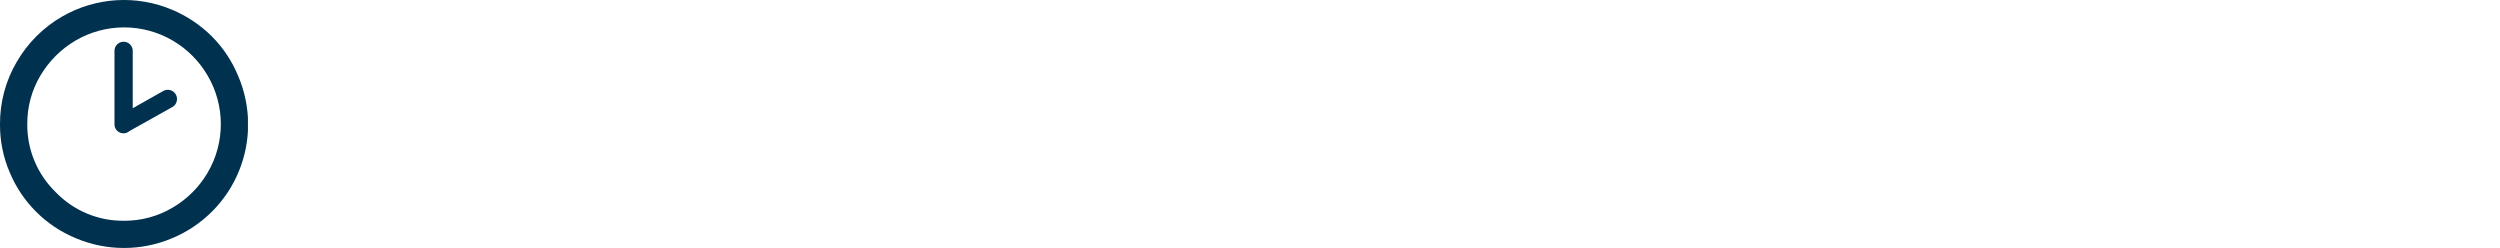 <svg width="121" height="12" viewBox="0 0 121 12" fill="none" xmlns="http://www.w3.org/2000/svg">
<g clip-path="url(#clip0_6003_1852)">
<g clip-path="url(#clip1_6003_1852)">
<path d="M0 6.011C-0.006 4.951 0.273 3.909 0.81 2.995C1.336 2.086 2.091 1.33 3 0.805C3.803 0.34 4.703 0.069 5.628 0.011C6.554 -0.046 7.48 0.112 8.334 0.474C9.048 0.774 9.697 1.209 10.247 1.753C10.796 2.303 11.23 2.955 11.526 3.673C11.837 4.398 12.001 5.177 12.009 5.966C12.016 6.755 11.867 7.537 11.57 8.268C11.274 8.998 10.835 9.663 10.279 10.222C9.723 10.782 9.062 11.226 8.334 11.528C7.595 11.841 6.802 12.002 6 12.002C5.198 12.002 4.404 11.841 3.666 11.528C2.22 10.931 1.07 9.784 0.469 8.34C0.153 7.604 -0.006 6.811 0 6.011ZM1.32 6.011C1.315 6.625 1.435 7.233 1.672 7.799C1.909 8.365 2.259 8.877 2.7 9.304C3.127 9.748 3.641 10.099 4.209 10.336C4.777 10.574 5.388 10.692 6.004 10.684C6.826 10.691 7.635 10.473 8.344 10.055C9.052 9.644 9.641 9.057 10.054 8.35C10.47 7.639 10.688 6.831 10.688 6.008C10.688 5.185 10.47 4.377 10.054 3.666C9.644 2.957 9.056 2.367 8.347 1.956C7.636 1.543 6.829 1.326 6.007 1.326C5.186 1.326 4.378 1.543 3.667 1.956C2.959 2.37 2.368 2.959 1.951 3.666C1.531 4.376 1.313 5.186 1.321 6.011H1.32ZM5.541 6.011V2.462C5.541 2.345 5.587 2.232 5.67 2.149C5.753 2.066 5.866 2.02 5.983 2.02C6.1 2.02 6.213 2.066 6.295 2.149C6.378 2.232 6.425 2.345 6.425 2.462V5.238L7.906 4.402C7.983 4.359 8.07 4.341 8.158 4.348C8.245 4.355 8.328 4.387 8.397 4.441C8.466 4.495 8.517 4.568 8.544 4.651C8.572 4.734 8.574 4.824 8.551 4.908C8.537 4.965 8.512 5.019 8.476 5.066C8.44 5.112 8.395 5.151 8.344 5.18L6.277 6.336C6.193 6.413 6.083 6.455 5.969 6.453C5.855 6.451 5.746 6.405 5.665 6.325C5.624 6.284 5.591 6.235 5.57 6.181C5.549 6.127 5.539 6.069 5.542 6.011H5.541Z" fill="#003250"/>
</g>
</g>
<defs>
<clipPath id="clip0_6003_1852">
<rect width="120.3" height="12" fill="white"/>
</clipPath>
<clipPath id="clip1_6003_1852">
<rect width="12" height="12" fill="white"/>
</clipPath>
</defs>
</svg>
